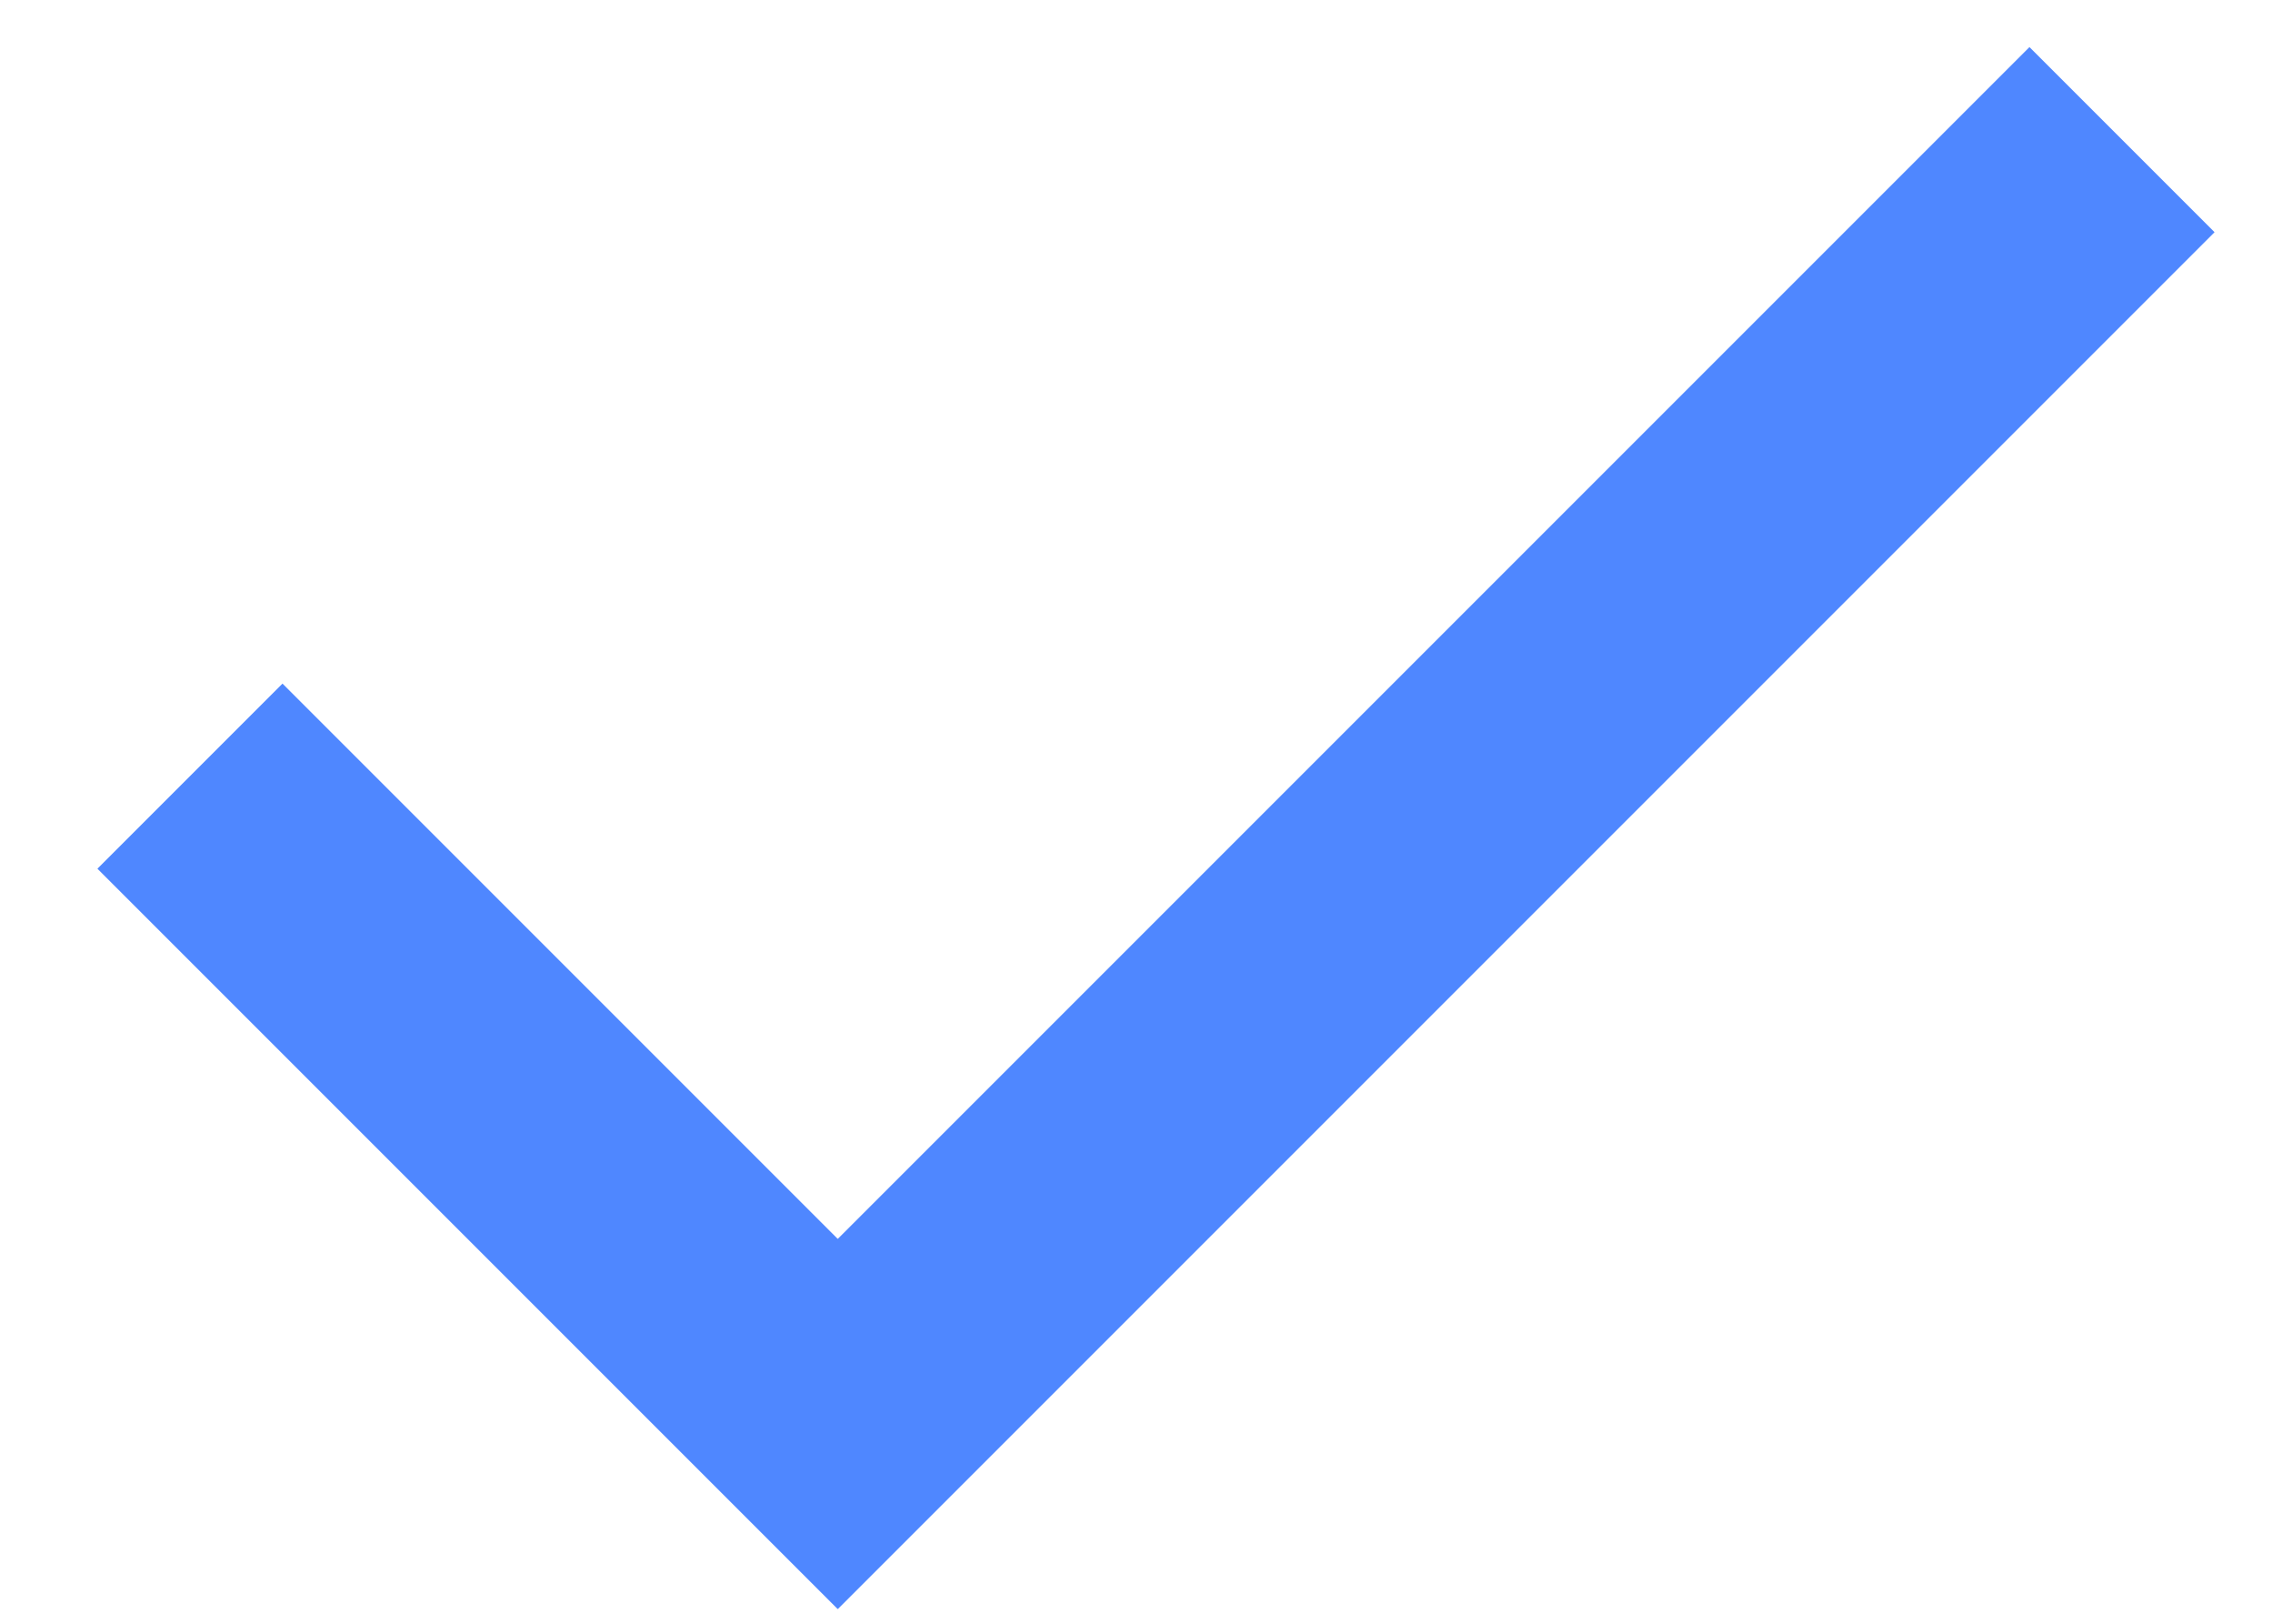 <?xml version="1.0" encoding="UTF-8"?> <svg xmlns="http://www.w3.org/2000/svg" width="14" height="10" viewBox="0 0 14 10" fill="none"><path d="M5.16 9.91L0.6 5.35L1.74 4.21L5.16 7.63L12.5 0.29L13.64 1.43L5.16 9.91Z" fill="#4F87FF"></path></svg> 